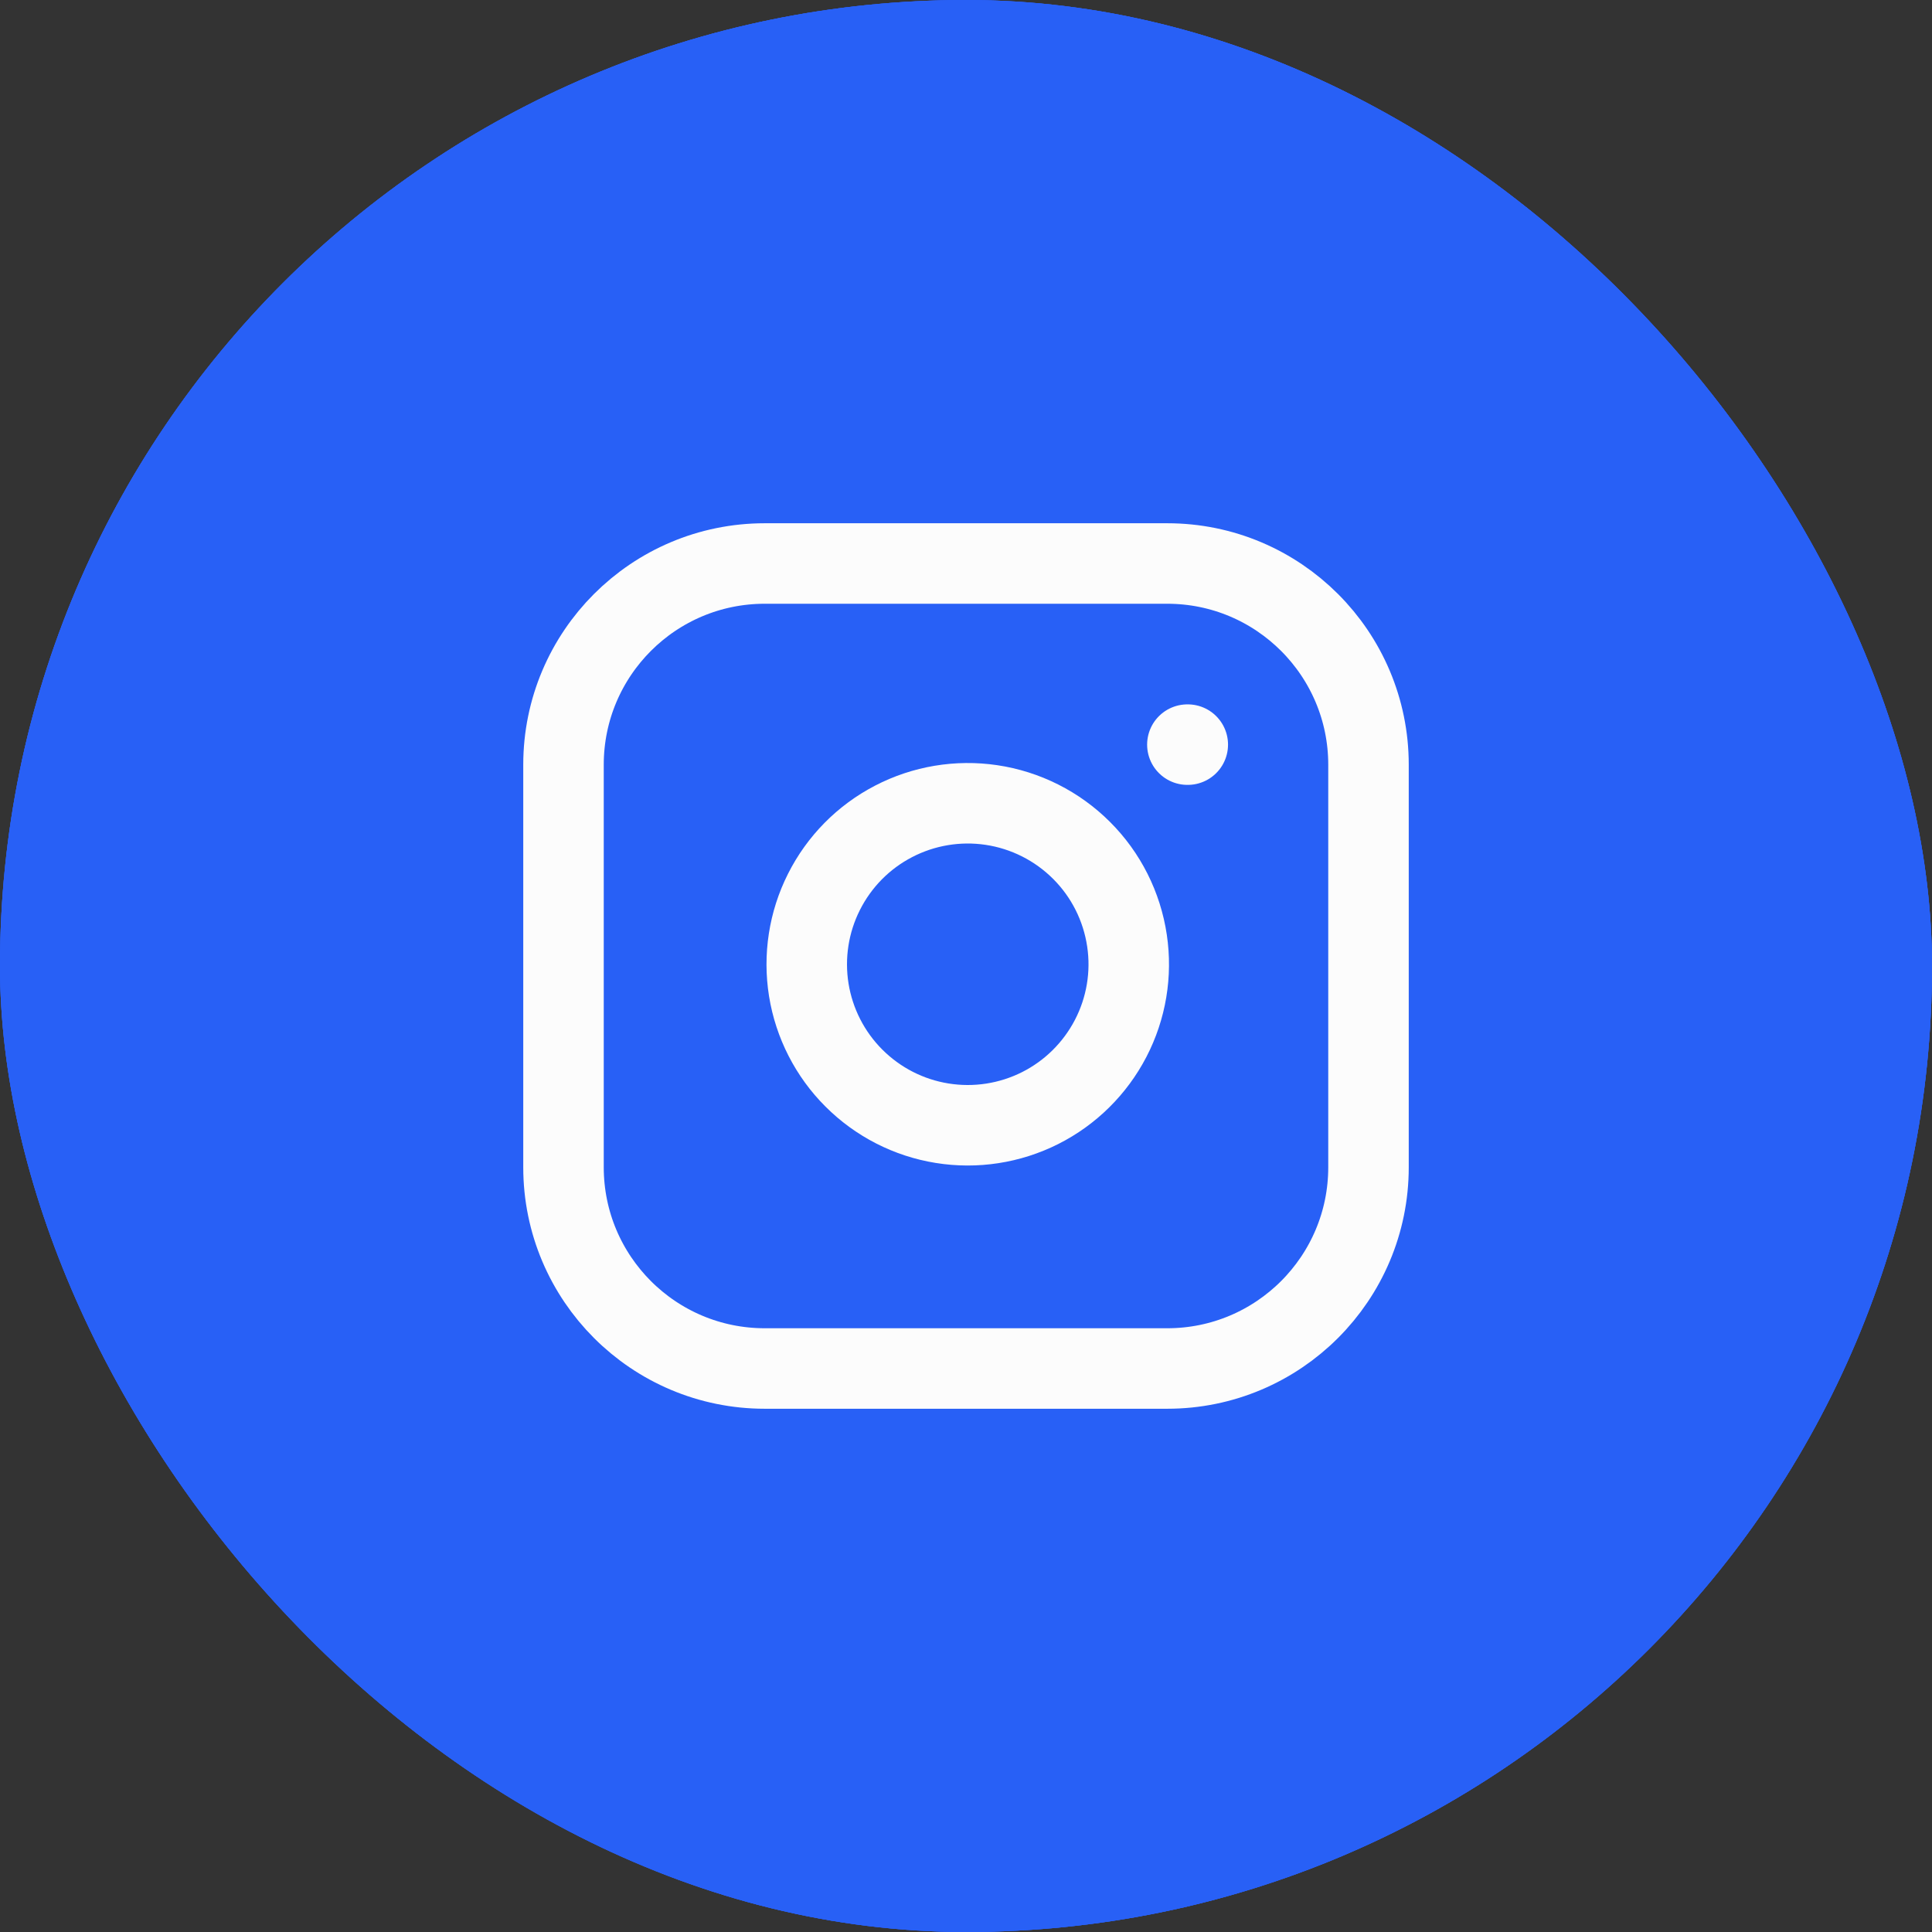 <svg width="48" height="48" viewBox="0 0 48 48" fill="none" xmlns="http://www.w3.org/2000/svg">
<rect x="0" y="0" width="48" height="48" fill="#333333" stroke="none"/>
<g clip-path="url(#clip0_7919_4852)">
<rect width="48" height="48" rx="24" fill="#2860F6"/>
<rect width="48" height="48" rx="24" fill="#2860F6"/>
<rect width="48" height="48" rx="24" fill="#2860F6"/>
<path d="M29 14H19C16.239 14 14 16.239 14 19V29C14 31.761 16.239 34 19 34H29C31.761 34 34 31.761 34 29V19C34 16.239 31.761 14 29 14Z" stroke="#FCFCFC" stroke-width="2" stroke-linecap="round" stroke-linejoin="round"/>
<path d="M28 23.37C28.124 24.203 27.982 25.052 27.594 25.799C27.206 26.546 26.593 27.152 25.842 27.53C25.09 27.908 24.239 28.04 23.408 27.906C22.577 27.773 21.81 27.38 21.215 26.785C20.62 26.191 20.228 25.423 20.094 24.593C19.961 23.762 20.092 22.91 20.471 22.159C20.849 21.407 21.454 20.794 22.201 20.407C22.948 20.019 23.798 19.877 24.63 20C25.479 20.126 26.265 20.522 26.872 21.129C27.479 21.735 27.874 22.521 28 23.37Z" stroke="#FCFCFC" stroke-width="2" stroke-linecap="round" stroke-linejoin="round"/>
<path d="M29.5 18.5H29.51" stroke="#FCFCFC" stroke-width="2" stroke-linecap="round" stroke-linejoin="round"/>
</g>
<defs>
<clipPath id="clip0_7919_4852">
<rect width="48" height="48" rx="24" fill="white"/>
</clipPath>
</defs>
</svg>
